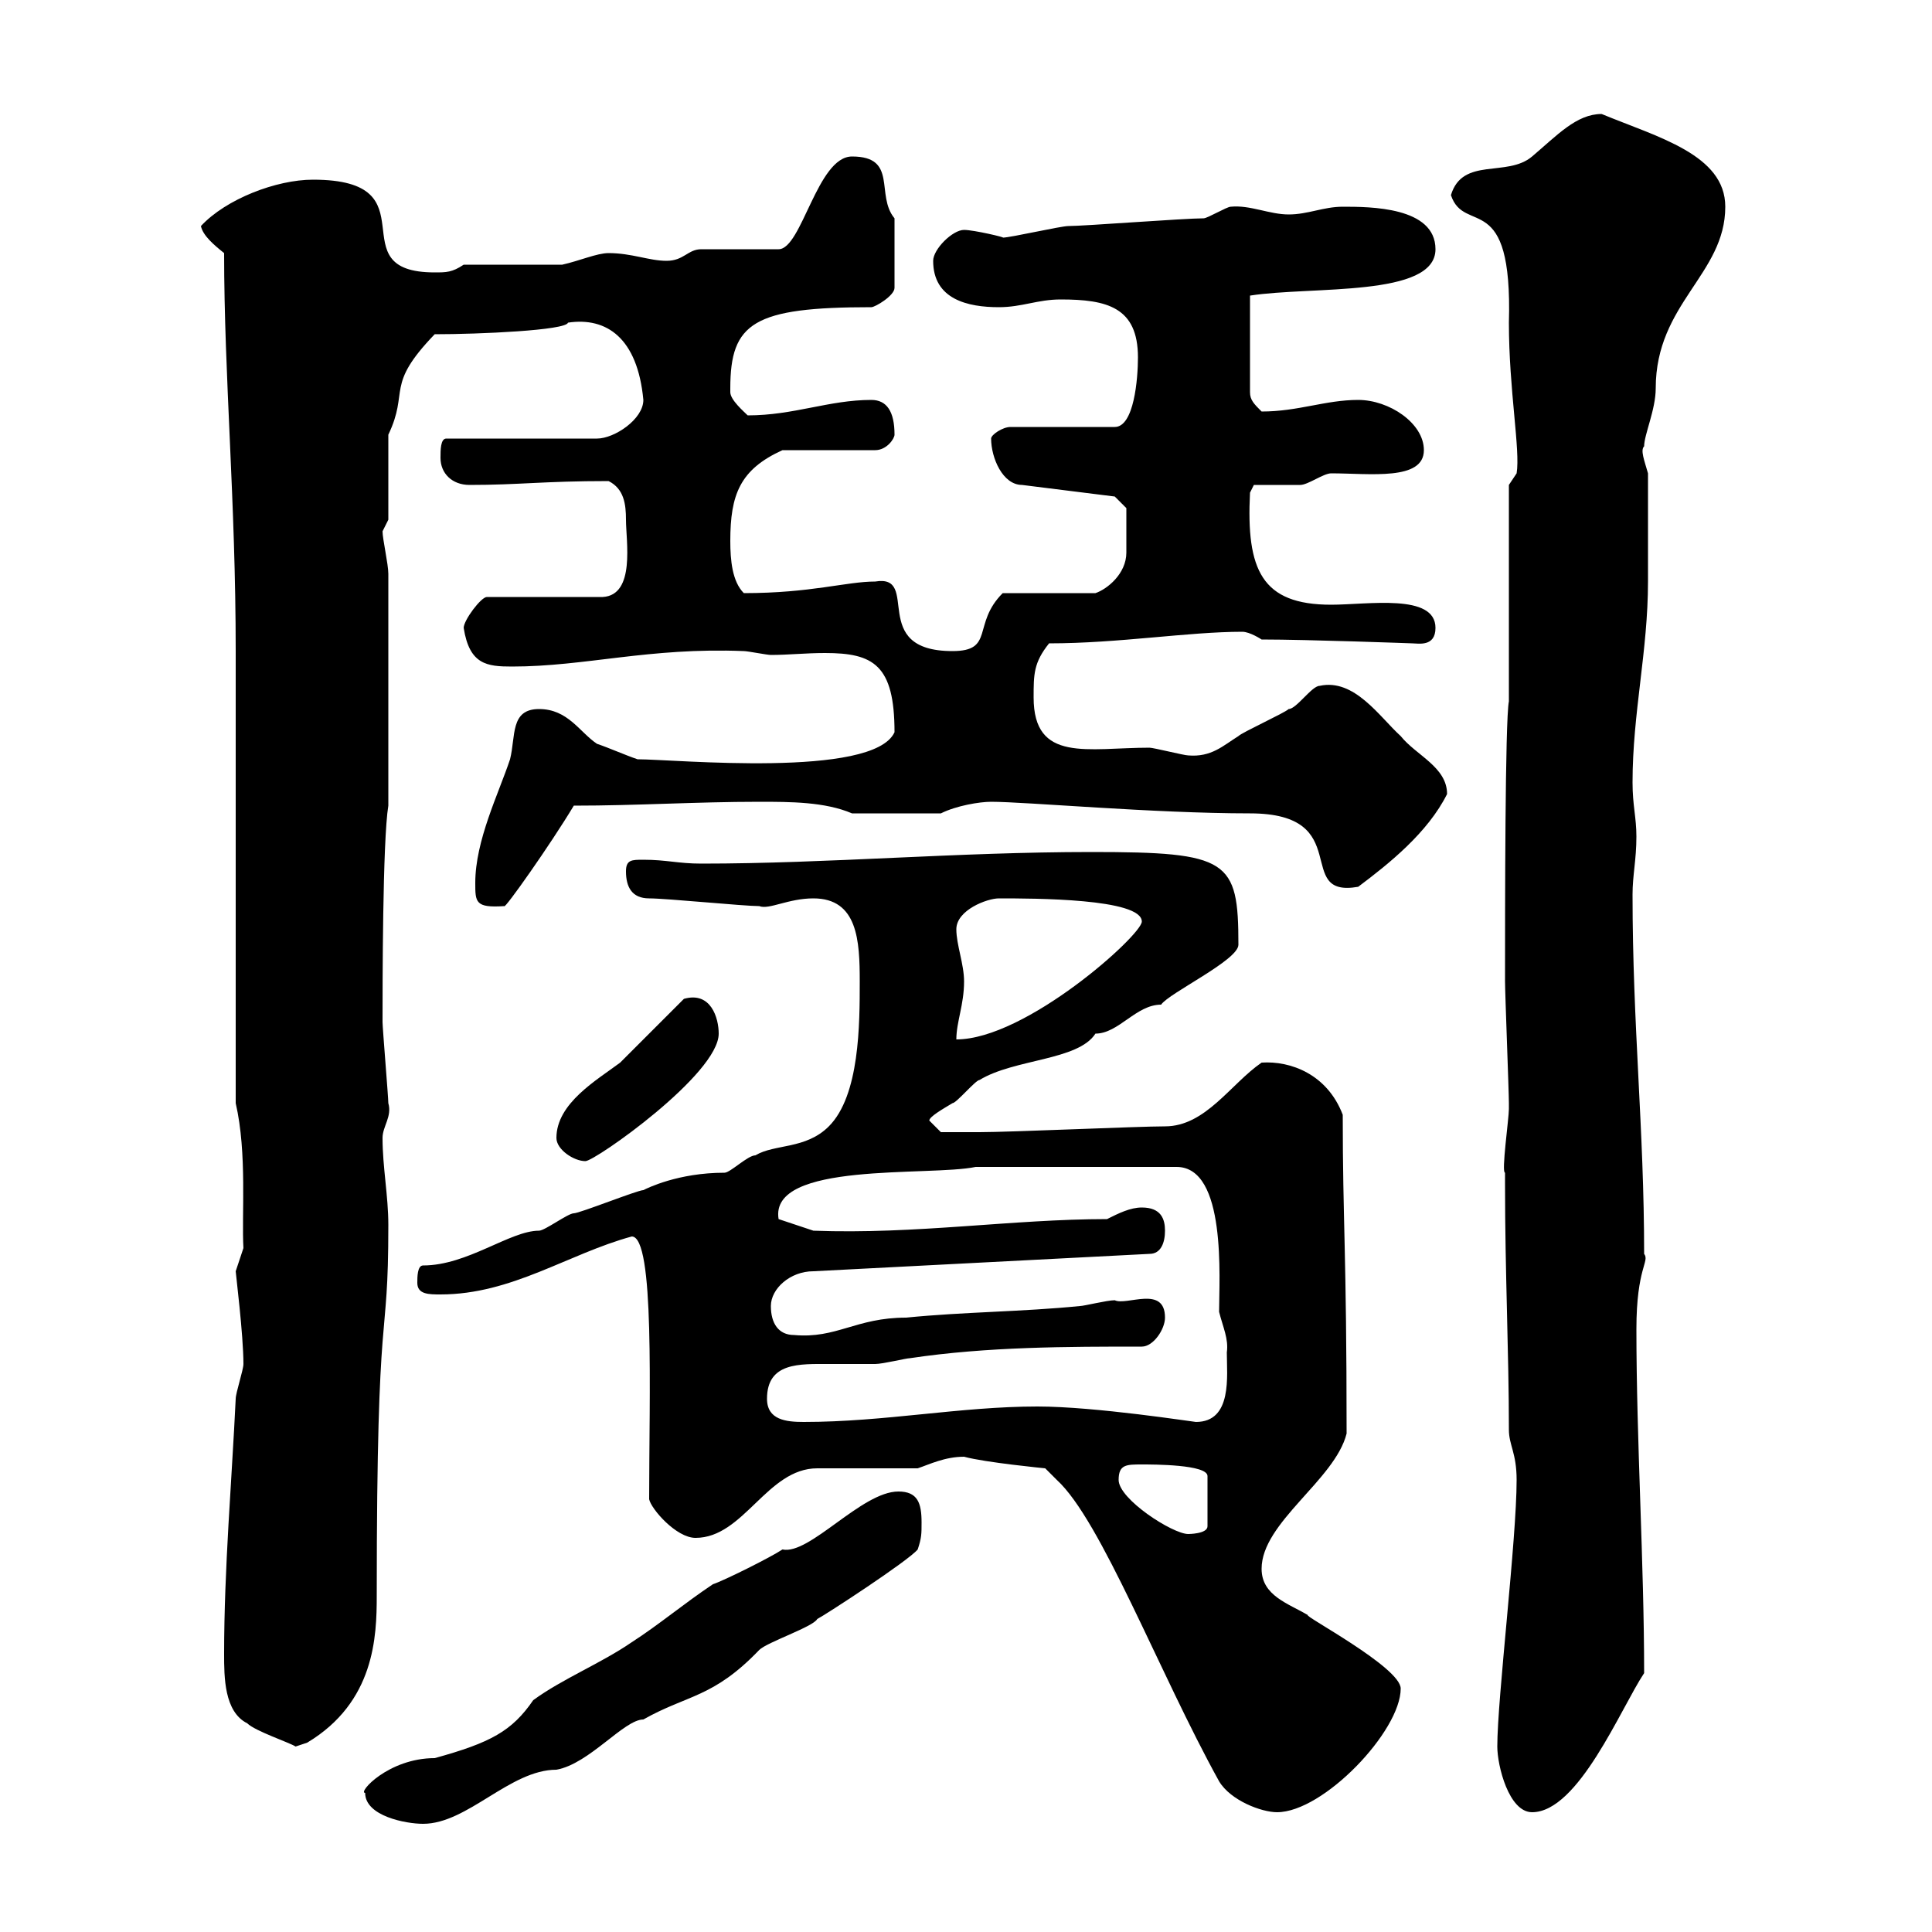 <svg xmlns="http://www.w3.org/2000/svg" xmlns:xlink="http://www.w3.org/1999/xlink" width="300" height="300"><path d="M56.70 278.40C56.70 282 63 283.20 65.70 283.20C72.60 283.20 79.20 274.80 86.40 274.80C91.50 273.90 96.90 267 99.90 267C106.80 263.10 110.70 263.70 117.90 256.20C119.10 255 126.30 252.60 126.90 251.40C128.10 250.80 141 242.40 142.50 240.60C143.10 238.80 143.10 238.20 143.10 236.40C143.10 233.40 142.50 231.60 139.50 231.60C133.80 231.60 125.70 241.50 121.50 240.60C119.70 241.80 112.50 245.40 110.70 246C106.20 249 102.30 252.30 98.10 255C93.30 258.30 87.30 260.70 82.80 264C79.50 268.80 76.20 270.60 67.50 273C60.30 273 55.50 278.40 56.70 278.40ZM149.70 226.20C153 227.10 162.30 228 162.30 228L164.10 229.80C171 236.10 180 259.80 189.30 276.60C191.10 279.60 195.90 281.40 198.30 281.40C205.50 281.40 217.50 268.80 217.50 262.20C217.50 258.90 202.20 250.80 203.10 250.80C200.10 249 195.90 247.80 195.90 243.60C195.90 236.40 207.30 229.80 209.10 222.60C209.10 194.10 208.50 189.90 208.50 173.10C206.10 166.80 200.40 164.70 195.90 165C191.10 168.30 187.20 174.90 180.90 174.90C176.70 174.90 156.90 175.80 152.10 175.80C151.50 175.80 146.70 175.80 146.10 175.80L144.30 174C144.30 173.40 146.40 172.20 147.90 171.30C148.50 171.30 151.50 167.70 152.10 167.70C157.50 164.40 167.40 164.70 170.10 160.50C173.70 160.50 176.40 156 180.30 156C181.50 154.20 192.30 149.10 192.30 146.70C192.30 133.50 190.80 132.30 169.50 132.30C148.50 132.30 128.70 134.10 108.90 134.10C105.30 134.10 103.50 133.50 99.90 133.50C98.10 133.50 97.20 133.50 97.20 135.30C97.20 137.70 98.10 139.50 100.80 139.50C103.50 139.50 115.50 140.70 117.90 140.70C119.40 141.30 122.40 139.50 126.30 139.50C133.20 139.50 133.50 146.10 133.50 152.40C133.50 159 133.50 170.10 128.70 174.90C125.10 178.50 120.30 177.60 117.30 179.40C116.10 179.40 113.40 182.10 112.50 182.10C105.30 182.10 100.50 184.50 99.90 184.80C99 184.80 90 188.40 89.10 188.40C88.20 188.40 84.60 191.10 83.70 191.10C79.20 191.10 72.60 196.50 65.70 196.50C64.80 196.50 64.80 198.30 64.80 199.20C64.80 201 66.60 201 68.40 201C79.50 201 88.20 194.70 98.10 192C101.70 192 100.80 216.60 100.80 232.80C101.10 234.30 105 238.80 108 238.80C115.50 238.80 119.10 228 126.90 228C129.90 228 139.50 228 142.50 228C144.30 227.40 146.70 226.20 149.70 226.20ZM232.50 271.20C232.50 274.20 234.30 281.40 237.90 281.40C245.10 281.40 251.70 265.20 255.30 259.80C255.30 242.70 254.10 223.80 254.10 206.40C254.10 196.80 256.20 195.90 255.30 194.70C255.30 175.20 253.50 159.30 253.50 138.90C253.50 135.90 254.10 133.50 254.10 129.90C254.10 126.90 253.50 125.10 253.50 121.50C253.50 110.70 255.90 101.10 255.90 90.30L255.90 73.50C255.30 71.40 254.70 69.90 255.30 69.30C255.30 67.50 257.10 63.60 257.10 60.30C257.10 47.10 267.90 42.60 267.90 32.10C267.90 24 257.40 21.30 248.70 17.70C244.80 17.70 241.80 21 237.90 24.30C234 27.60 227.10 24.30 225.30 30.30C227.40 36.60 234.90 29.10 234.30 50.10C234.30 60.60 236.10 69.90 235.50 73.50L234.30 75.30L234.30 108.90C233.70 111.90 233.70 141.30 233.70 152.40C233.70 154.20 234.30 169.50 234.30 171.30C234.30 171.30 234.30 171.30 234.30 172.20C234.30 173.70 233.10 182.10 233.70 182.10C233.70 183 233.70 183.90 233.70 183.90C233.70 197.70 234.30 210 234.30 222C234.30 224.40 235.50 225.60 235.50 229.80C235.50 239.10 232.50 263.70 232.50 271.20ZM34.80 256.80C34.80 260.40 34.80 265.80 38.40 267.60C39.60 268.80 45 270.60 45.90 271.20C45.90 271.20 47.70 270.60 47.70 270.60C58.20 264.30 58.50 254.10 58.50 247.80C58.50 199.50 60.30 210.30 60.30 190.20C60.30 185.70 59.40 181.20 59.40 176.70C59.40 174.90 60.90 173.40 60.30 171.30C60.30 170.40 59.40 159.60 59.40 158.70C59.40 153.30 59.40 130.50 60.30 125.10L60.30 89.10C60.30 87.60 59.40 83.70 59.40 82.50C59.40 82.50 60.30 80.70 60.30 80.70L60.30 67.50C63.60 60.60 59.70 60 67.50 51.90C74.40 51.90 87.90 51.30 88.20 50.10C94.20 49.20 99 52.50 99.90 62.10C99.90 65.10 95.40 68.10 92.70 68.10L69.30 68.10C68.40 68.10 68.40 69.90 68.40 71.10C68.40 73.50 70.20 75.30 72.90 75.30C80.70 75.30 84.30 74.70 94.50 74.70C96.90 75.90 97.20 78.30 97.20 80.70C97.20 84 98.70 92.40 93.60 92.70L75.60 92.70C74.70 92.70 72 96.30 72 97.50C72.90 103.20 75.60 103.50 79.50 103.50C90.90 103.50 100.80 100.50 115.50 101.10C116.10 101.10 119.10 101.70 119.70 101.70C122.40 101.70 125.10 101.40 128.10 101.40C135.60 101.40 138.90 103.20 138.90 113.70C135.60 120.90 104.70 117.90 99 117.90C97.20 117.30 94.50 116.10 92.70 115.50C90 113.70 88.20 110.10 83.70 110.10C79.20 110.10 80.10 114.30 79.20 117.90C77.40 123.30 73.80 130.50 73.80 137.10C73.80 140.10 73.80 141 78.30 140.70C78.30 141.30 85.50 131.10 89.10 125.10C99 125.10 108 124.50 117.90 124.50C122.70 124.50 128.10 124.50 132.30 126.30L146.10 126.30C148.50 125.10 152.10 124.50 153.90 124.50C159.30 124.50 179.10 126.30 194.10 126.30C210.60 126.30 200.70 139.50 210.90 137.70C215.70 134.10 221.70 129.30 224.70 123.30C224.70 119.10 219.90 117.30 217.50 114.30C214.20 111.30 210.30 105.30 204.90 106.50C203.70 106.50 201.30 110.10 200.10 110.10C199.50 110.70 192.90 113.70 192.30 114.30C189.90 115.80 188.10 117.60 184.50 117.30C183.90 117.30 179.10 116.10 178.50 116.10C168.90 116.10 160.50 118.50 160.50 108.30C160.50 104.70 160.50 102.90 162.90 99.90C173.70 99.90 184.50 98.10 192.90 98.10C194.10 98.10 195.90 99.30 195.90 99.30C203.10 99.30 219.30 99.90 219.30 99.90C220.20 99.90 222.90 100.50 222.90 97.50C222.90 92.10 212.40 93.90 206.70 93.90C195.90 93.90 193.50 88.50 194.10 76.50L194.70 75.30C195.90 75.30 201.30 75.30 201.90 75.30C203.10 75.30 205.50 73.50 206.70 73.50C212.70 73.50 221.10 74.70 221.10 69.90C221.10 65.70 215.70 62.10 210.90 62.10C205.80 62.10 201.60 63.90 195.90 63.90C194.70 62.70 194.10 62.10 194.10 60.90L194.10 45.90C203.70 44.40 222.90 46.20 222.90 38.70C222.90 32.10 212.70 32.10 208.50 32.10C205.50 32.10 203.10 33.30 200.10 33.30C197.10 33.30 194.10 31.80 191.10 32.10C190.50 32.10 187.50 33.90 186.90 33.90C183.90 33.90 168.30 35.10 165.90 35.10C164.70 35.10 156.90 36.90 155.70 36.90C156.30 36.90 151.20 35.70 149.70 35.70C147.90 35.70 144.90 38.70 144.90 40.50C144.90 46.50 150.30 47.70 155.10 47.70C158.70 47.70 161.10 46.50 164.70 46.50C171.90 46.50 176.70 47.70 176.70 55.50C176.70 58.80 176.10 66.30 173.10 66.30L156.90 66.30C155.70 66.30 153.90 67.50 153.90 68.10C153.90 71.10 155.70 75.30 158.70 75.30L173.10 77.10L174.90 78.90C174.90 80.70 174.90 84 174.90 85.80C174.90 89.10 171.90 91.50 170.10 92.10L155.70 92.10C150.90 96.90 154.50 101.10 147.90 101.10C134.70 101.10 143.10 89.10 135.90 90.30C131.40 90.30 126 92.10 115.50 92.10C113.70 90.30 113.40 87 113.40 84C113.40 76.80 114.90 72.90 121.50 69.90L135.90 69.90C137.70 69.90 138.90 68.10 138.90 67.50C138.90 63.90 137.70 62.10 135.30 62.10C128.70 62.10 123.30 64.50 116.10 64.50C115.50 63.90 113.40 62.10 113.40 60.90C113.40 60.30 113.40 60.30 113.40 60.30C113.40 50.10 117 47.70 135.30 47.70C135.90 47.70 138.90 45.90 138.90 44.70L138.90 33.90C135.90 30.30 139.50 24.30 132.30 24.30C126.90 24.30 124.50 38.70 120.90 38.70L108.90 38.70C106.80 38.70 106.20 40.50 103.50 40.50C100.80 40.50 98.10 39.30 94.50 39.30C92.70 39.30 90 40.50 87.30 41.10L72 41.10C70.20 42.30 69.30 42.30 67.50 42.30C52.20 42.30 67.50 27.90 48.60 27.90C42.90 27.90 35.10 30.90 31.20 35.10C31.50 36.60 33.30 38.10 34.80 39.30C34.80 58.50 36.60 77.70 36.60 101.10L36.60 171.30C38.40 179.10 37.50 188.70 37.80 193.80C37.80 193.80 36.60 197.40 36.60 197.40C36.60 197.70 37.80 207.30 37.80 211.80C37.80 212.70 36.60 216.30 36.60 217.20C36 229.80 34.80 243.60 34.80 256.80ZM173.70 229.80C173.70 227.40 174.90 227.40 177.30 227.40C179.10 227.40 187.50 227.40 187.50 229.20L187.50 237C187.50 238.20 184.50 238.20 184.50 238.20C182.10 238.20 173.70 232.80 173.70 229.80ZM119.10 217.20C119.10 211.50 124.20 211.80 128.70 211.80C131.70 211.80 134.10 211.80 135.90 211.80C137.10 211.80 140.70 210.90 141.30 210.90C153.30 209.10 165.90 209.10 177.30 209.10C179.10 209.10 180.90 206.40 180.90 204.60C180.90 199.50 174.90 202.80 173.10 201.90C171.90 201.90 168.30 202.80 167.70 202.80C158.70 203.70 149.70 203.70 140.70 204.60C132.90 204.60 129.90 207.90 123.30 207.30C120.90 207.30 119.70 205.50 119.70 202.80C119.70 200.10 122.70 197.40 126.30 197.40L178.50 194.70C180.30 194.70 180.90 192.90 180.90 191.10C180.90 189.30 180.30 187.50 177.30 187.50C175.50 187.50 173.70 188.40 171.90 189.30C157.20 189.30 142.20 191.70 126.30 191.10L120.90 189.30C119.40 180.30 144.30 182.70 151.50 181.20L182.70 181.20C190.50 181.20 189.30 198.60 189.30 203.70C189.90 206.10 190.80 207.90 190.50 210C190.50 213.60 191.40 220.80 185.70 220.80C185.40 220.80 170.10 218.40 161.10 218.40C149.10 218.40 137.40 220.80 124.80 220.80C122.10 220.80 119.10 220.50 119.10 217.20ZM86.40 176.70C86.40 178.50 89.10 180.30 90.90 180.30C92.40 180.30 111.60 166.80 111.60 160.50C111.60 158.10 110.40 153.90 106.20 155.10C104.40 156.90 98.10 163.20 96.30 165C92.70 167.70 86.40 171.30 86.40 176.70ZM149.70 152.40C149.70 149.70 148.50 146.70 148.50 144.30C148.50 141.30 153.30 139.50 155.10 139.50C160.50 139.50 177.30 139.50 177.30 143.10C177.30 145.20 159.30 161.40 148.50 161.40C148.50 158.70 149.70 156 149.70 152.40Z"/></svg>